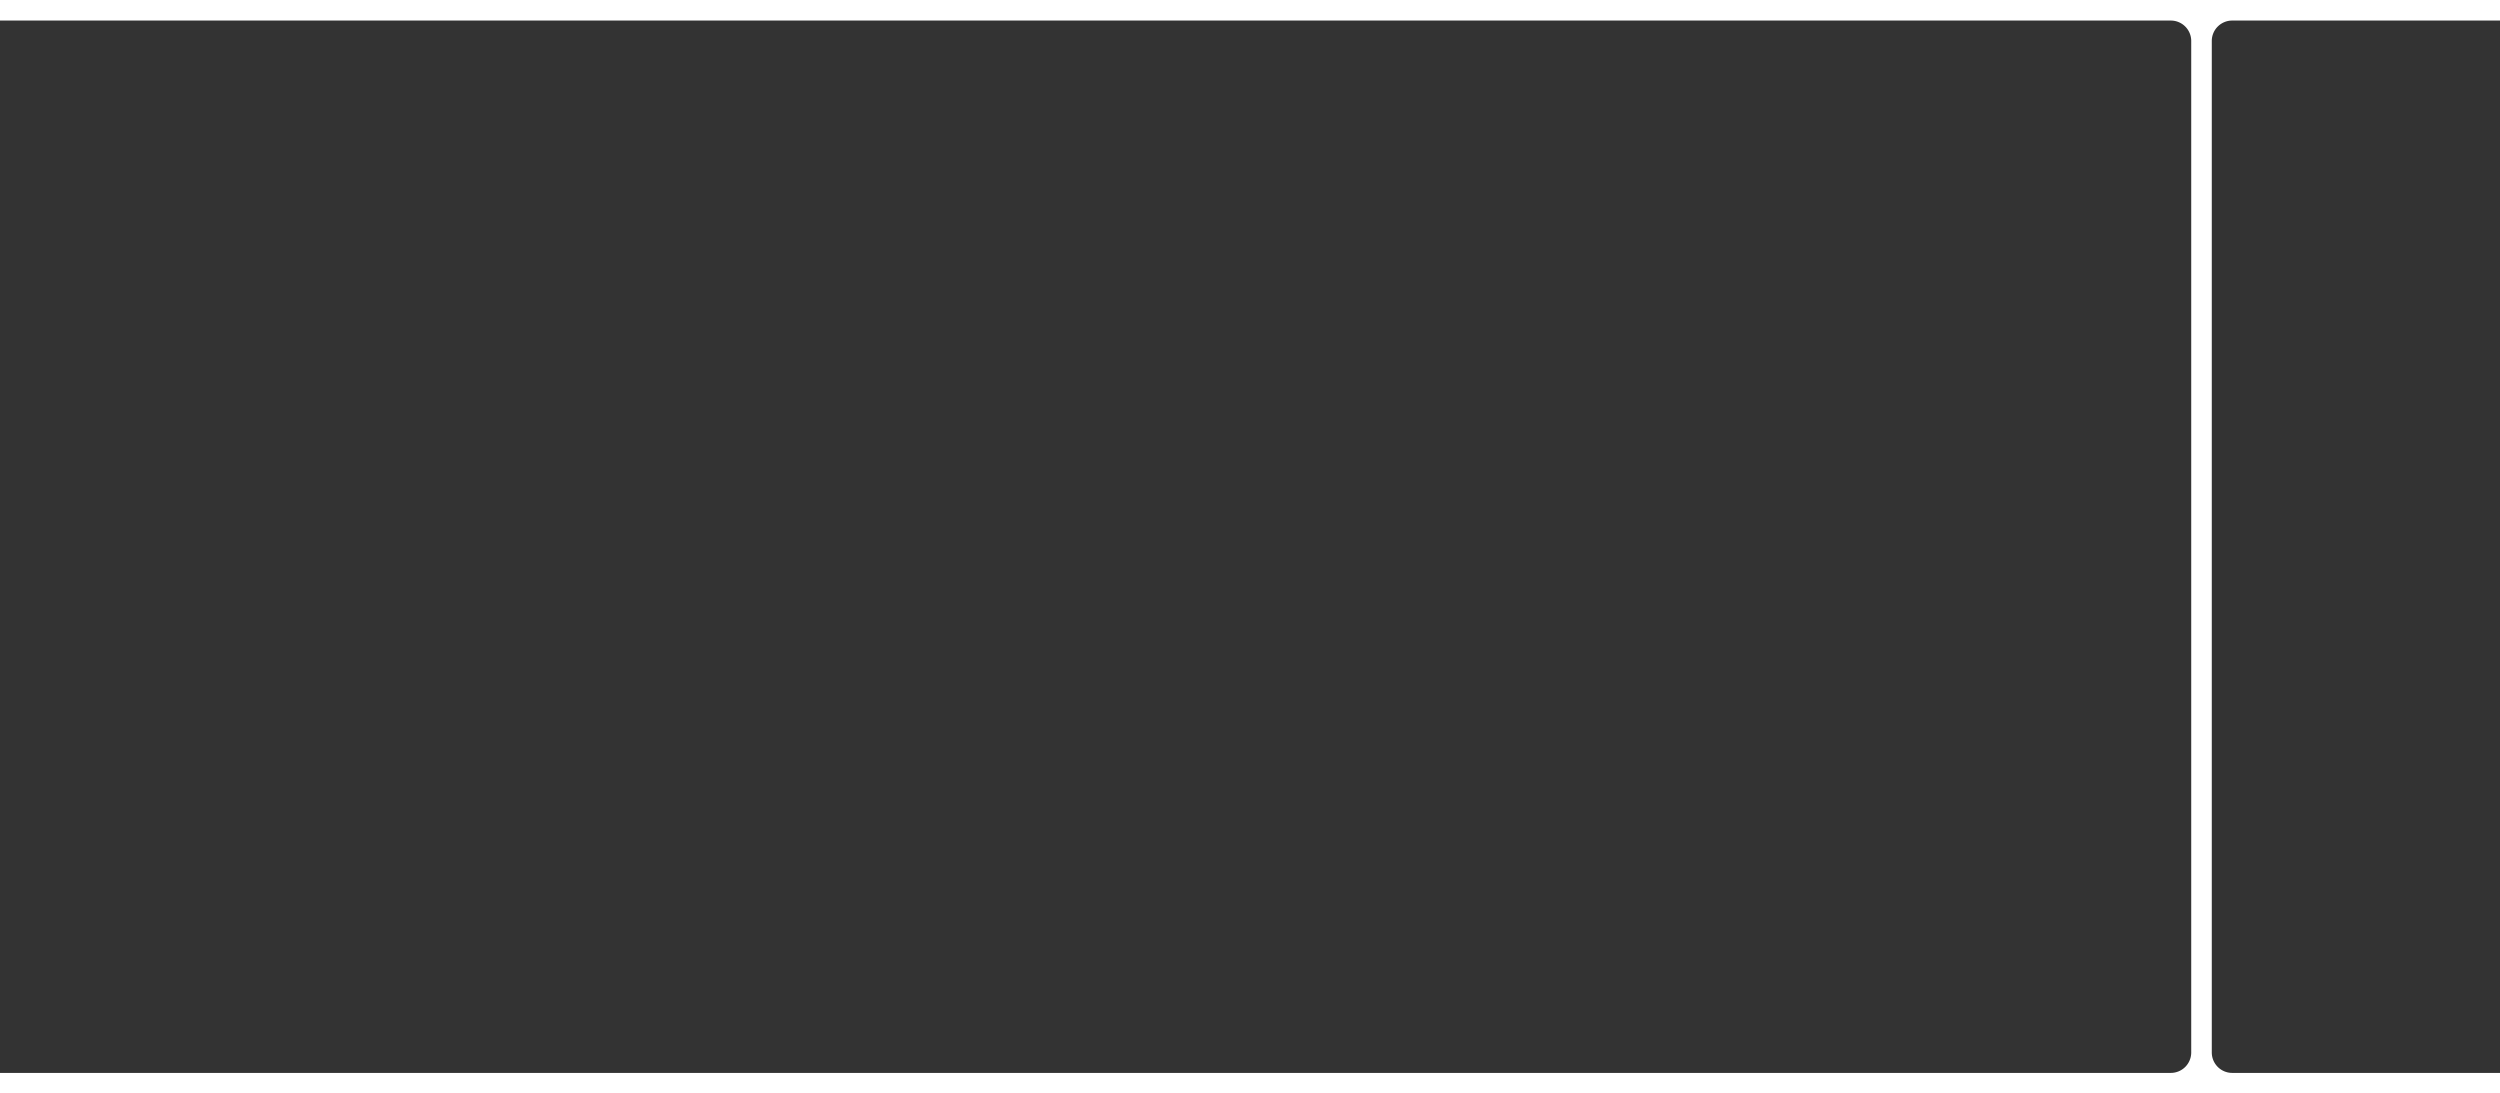 <svg id="Group_55" data-name="Group 55" xmlns="http://www.w3.org/2000/svg" width="1600.438" height="700" viewBox="0 0 1600.438 700">
  <rect x="0" y="0" width="1600.438" height="700" fill="#333333" stroke="none"/>
  <path id="Path_107" data-name="Path 107" d="M0,0H1600.438V13.16H1429a13.068,13.068,0,0,0-13.07,13.07V673.77A13.076,13.076,0,0,0,1429,686.85h171.438V700H0V686.85H1389.7a13.083,13.083,0,0,0,13.07-13.08V26.23a13.074,13.074,0,0,0-13.07-13.07H0Z" fill="#fff"/>
</svg>
